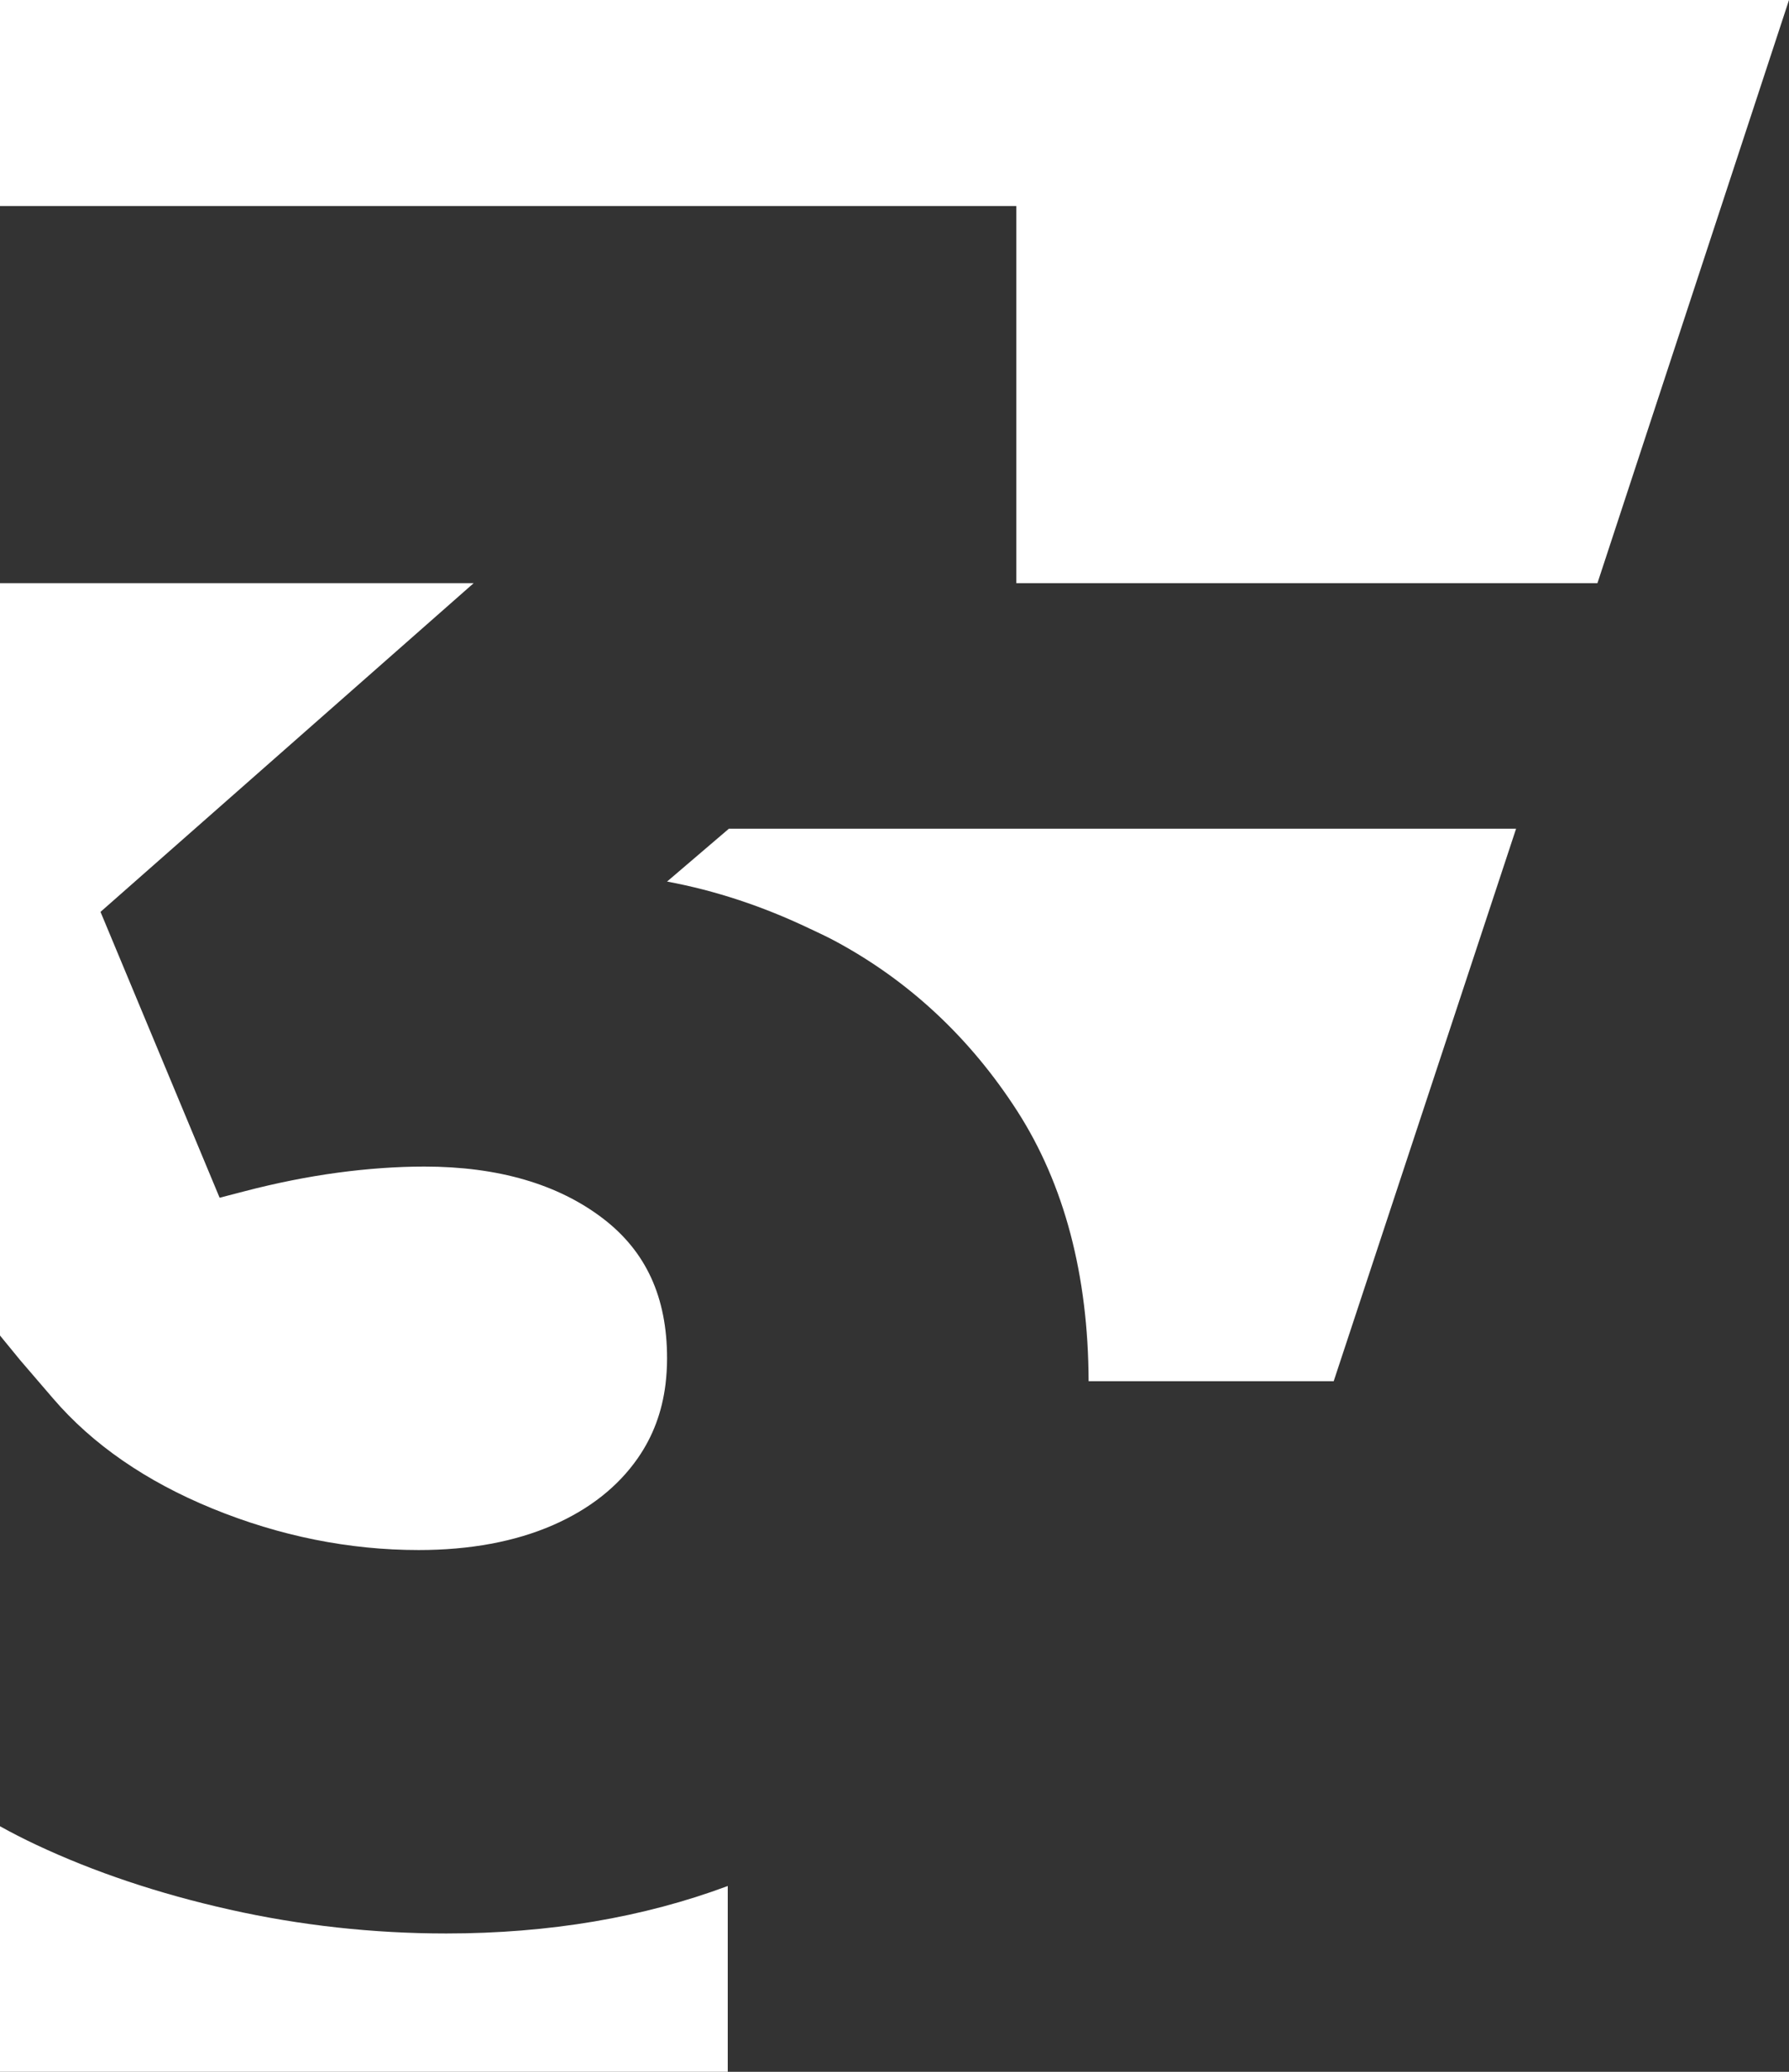 <?xml version="1.0" encoding="UTF-8"?> <svg xmlns="http://www.w3.org/2000/svg" width="38" height="44" viewBox="0 0 38 44" fill="none"><rect x="0" y="0" width="38" height="44" fill="#333333" stroke="none"/> <path fill-rule="evenodd" clip-rule="evenodd" d="M0 4.376V0H38L33.931 12.385H21.588V4.376H0ZM4.874 40.554C6.374 40.891 7.923 41.062 9.478 41.062C11.668 41.062 13.672 40.72 15.458 40.054V44H0V38.785C0.245 38.921 0.5 39.052 0.768 39.178C1.996 39.756 3.378 40.219 4.874 40.554ZM15.482 17.6L14.169 18.722C15.208 18.915 16.215 19.253 17.184 19.715L17.298 19.768C17.446 19.838 17.594 19.908 17.739 19.986C19.306 20.828 20.607 22.042 21.606 23.594C22.607 25.151 23.116 27.081 23.123 29.333H28.329L32.203 17.6H15.482V17.6ZM9.014 24.775C10.577 24.775 11.855 25.147 12.812 25.881C13.725 26.581 14.169 27.552 14.169 28.847C14.169 29.038 14.157 29.221 14.136 29.398C14.063 29.987 13.869 30.505 13.548 30.967C13.126 31.574 12.519 32.052 11.745 32.39C10.94 32.741 9.981 32.919 8.893 32.919C7.414 32.919 5.94 32.622 4.512 32.038C3.102 31.461 1.965 30.675 1.131 29.704L0.429 28.887L0 28.363V12.385H10.061L2.135 19.366L4.665 25.437L5.196 25.299C5.863 25.125 6.527 24.992 7.17 24.905C7.81 24.819 8.431 24.775 9.014 24.775Z" fill="white"></path> </svg> 